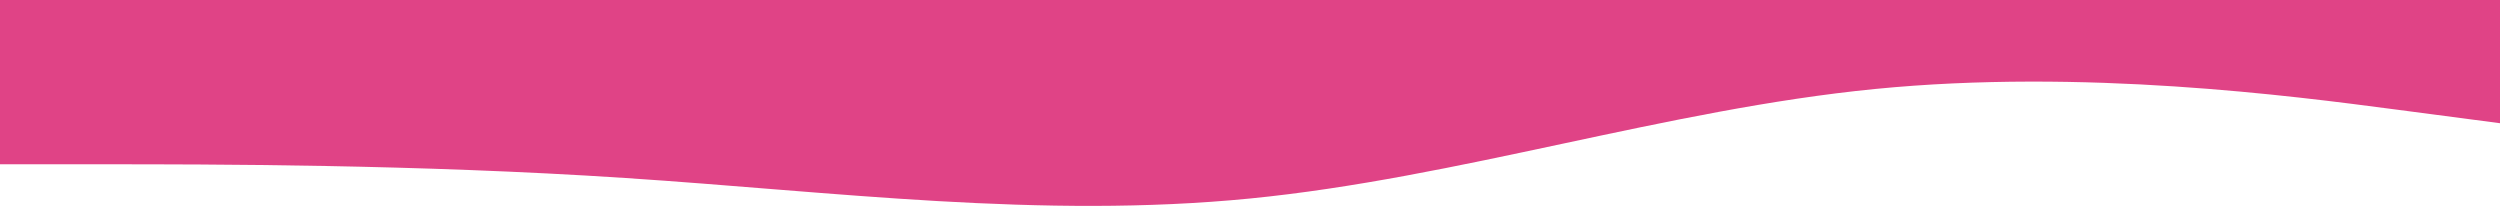<?xml version="1.0" encoding="UTF-8"?> <svg xmlns="http://www.w3.org/2000/svg" width="1967" height="162" viewBox="0 0 1967 162" fill="none"> <path fill-rule="evenodd" clip-rule="evenodd" d="M1967 96.945L1885.04 86.174C1803.08 75.402 1639.17 53.859 1475.25 70.016C1311.33 86.174 1147.42 140.032 983.5 156.19C819.583 172.348 655.667 150.804 491.75 140.032C327.833 129.261 163.917 129.261 81.958 129.261H-5.53131e-05V2.58996e-06H81.958C163.917 2.58996e-06 327.833 2.58996e-06 491.75 2.58996e-06C655.667 2.58996e-06 819.583 2.58996e-06 983.5 2.58996e-06C1147.42 2.58996e-06 1311.33 2.58996e-06 1475.25 2.58996e-06C1639.17 2.58996e-06 1803.08 2.58996e-06 1885.04 2.58996e-06H1967V96.945Z" fill="#E04386"></path> </svg> 